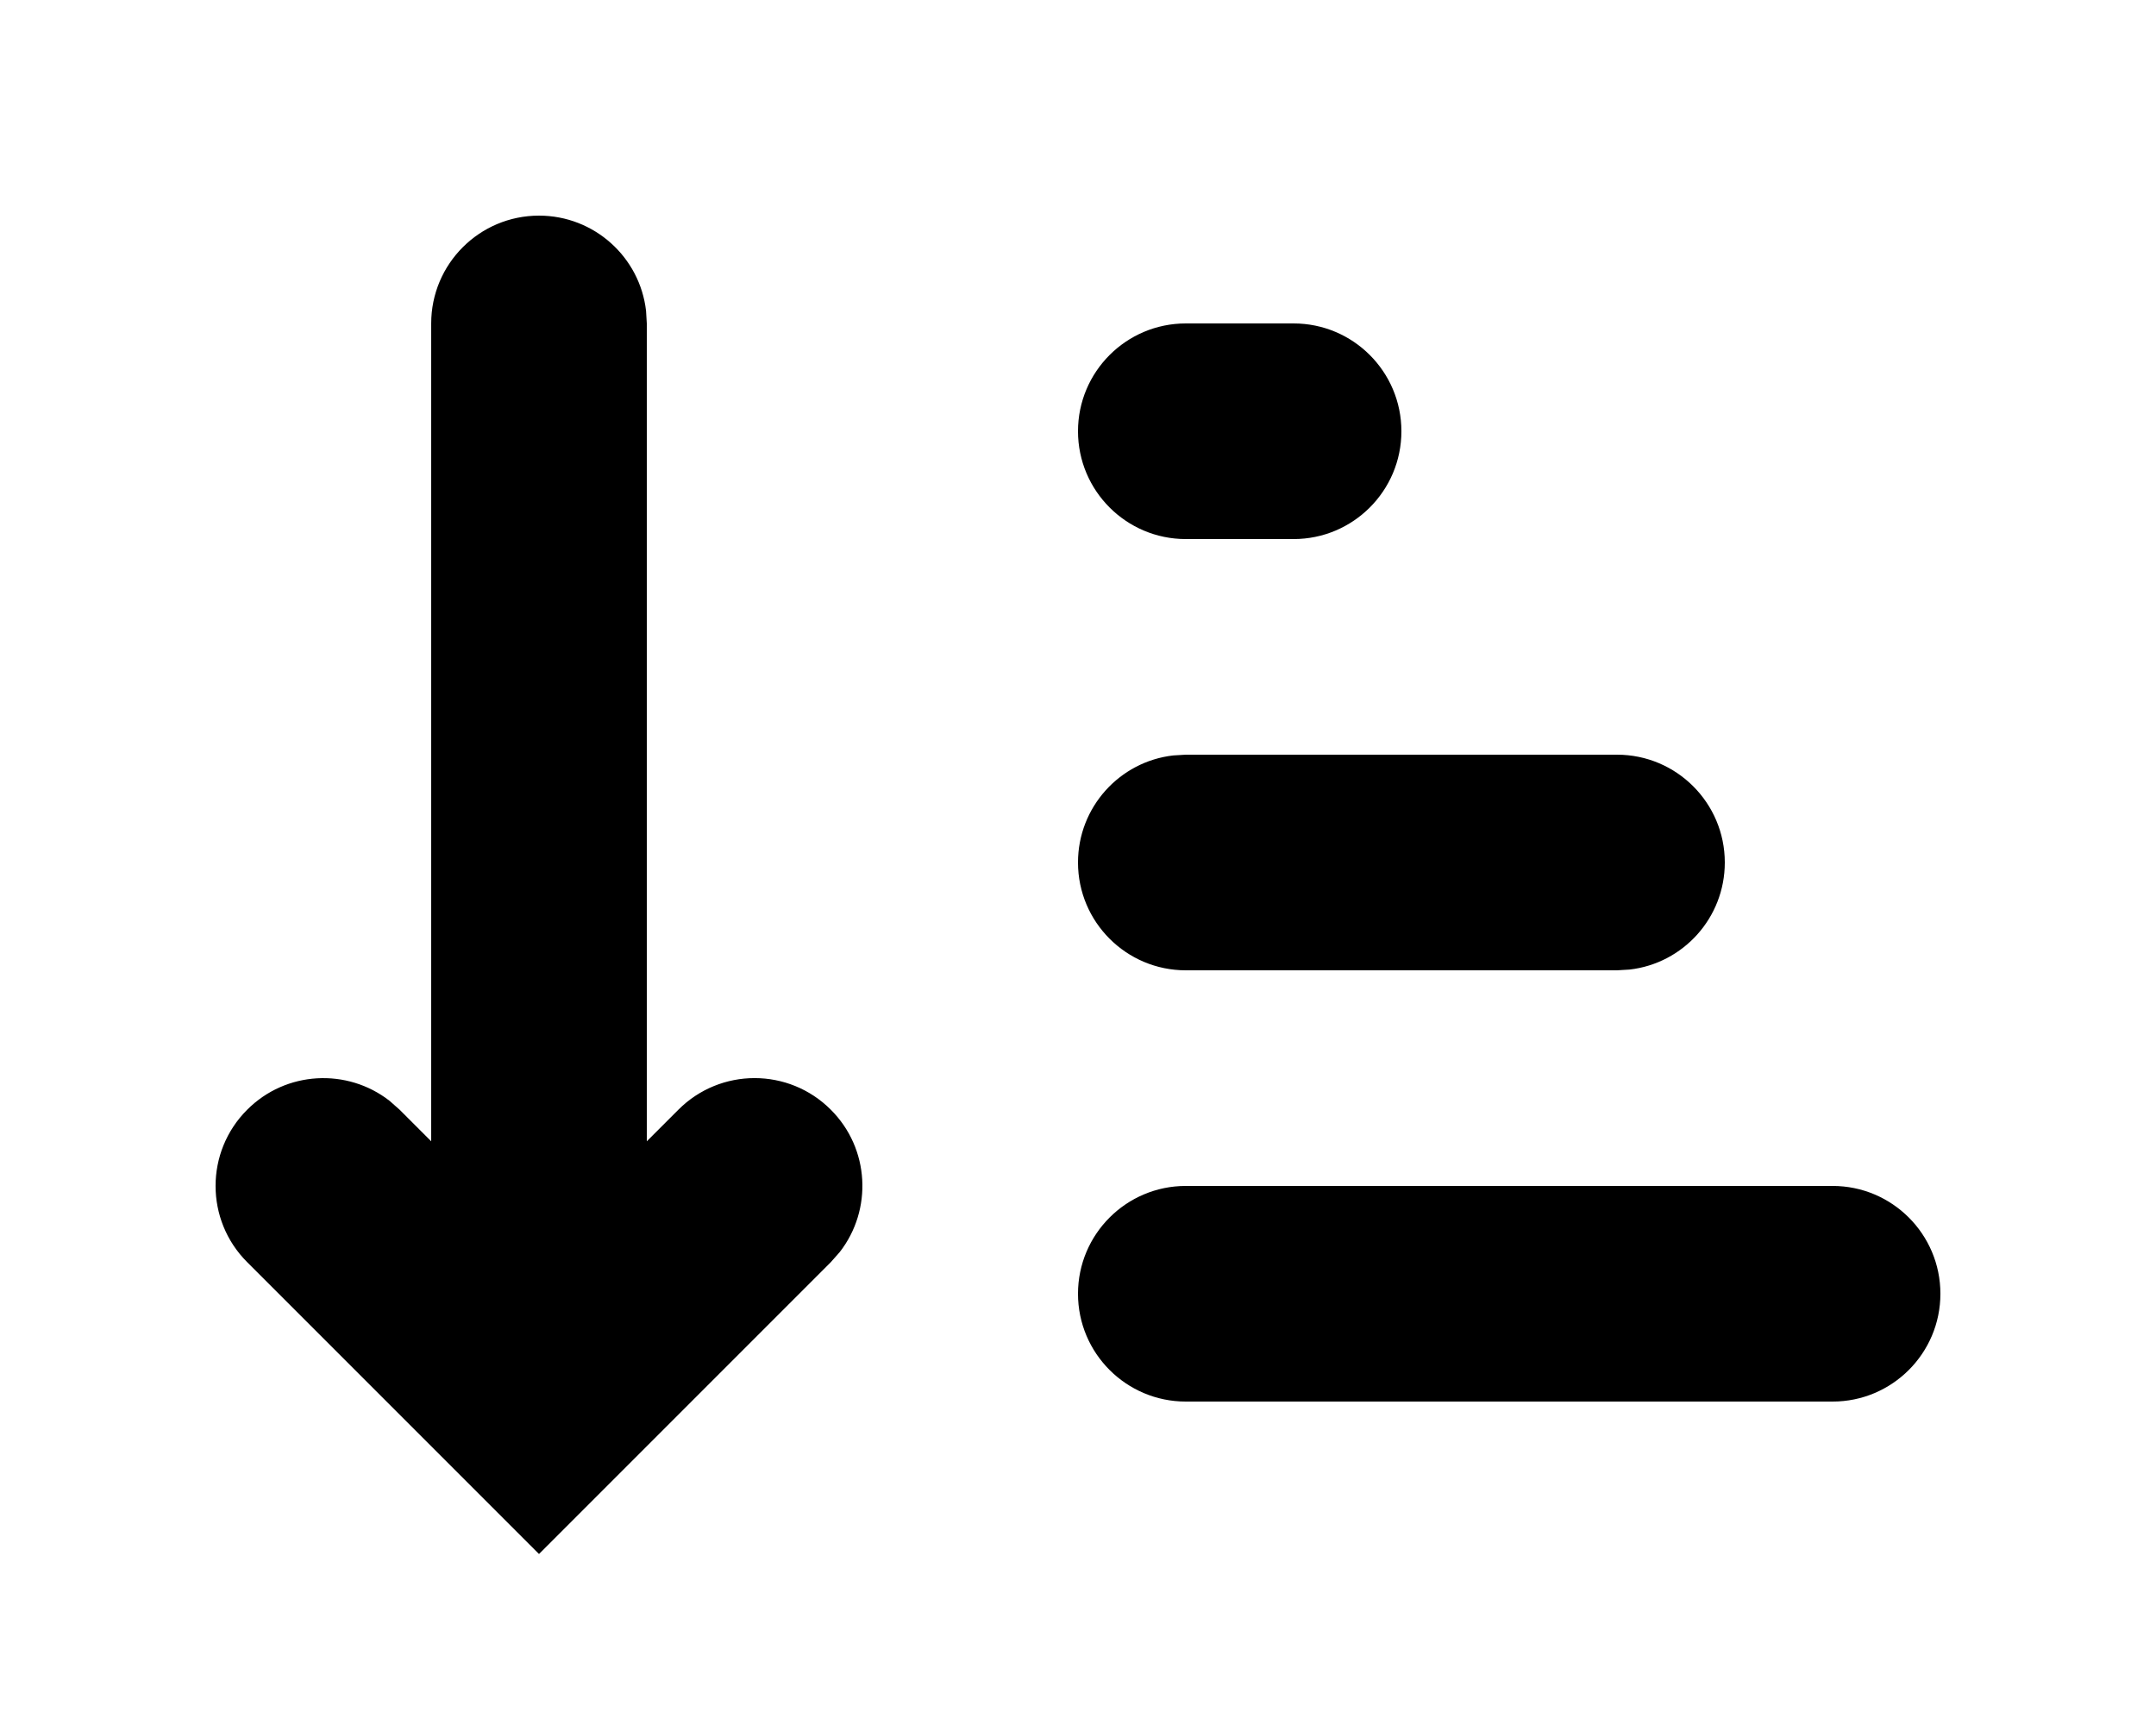 <svg width="20" viewBox="0 0 16 16" xmlns="http://www.w3.org/2000/svg">
  <path fill="#000000" fill-rule="evenodd" d="M3,2 C3.513,2 3.936,2.386 3.993,2.883 L4,3 L4,10.586 L4.293,10.293 C4.683,9.902 5.317,9.902 5.707,10.293 C6.068,10.653 6.095,11.221 5.79,11.613 L5.707,11.707 L3,14.414 L0.293,11.707 C-0.098,11.317 -0.098,10.683 0.293,10.293 C0.653,9.932 1.221,9.905 1.613,10.21 L1.707,10.293 L2,10.586 L2,3 C2,2.448 2.448,2 3,2 Z M15,11 C15.552,11 16,11.448 16,12 C16,12.552 15.552,13 15,13 L9,13 C8.448,13 8,12.552 8,12 C8,11.448 8.448,11 9,11 L15,11 Z M9,7 L13,7 C13.552,7 14,7.448 14,8 C14,8.513 13.614,8.936 13.117,8.993 L13,9 L9,9 C8.448,9 8,8.552 8,8 C8,7.487 8.386,7.064 8.883,7.007 L9,7 Z M10,3 C10.552,3 11,3.448 11,4 C11,4.552 10.552,5 10,5 L9,5 C8.448,5 8,4.552 8,4 C8,3.448 8.448,3 9,3 L10,3 Z"/>
</svg>